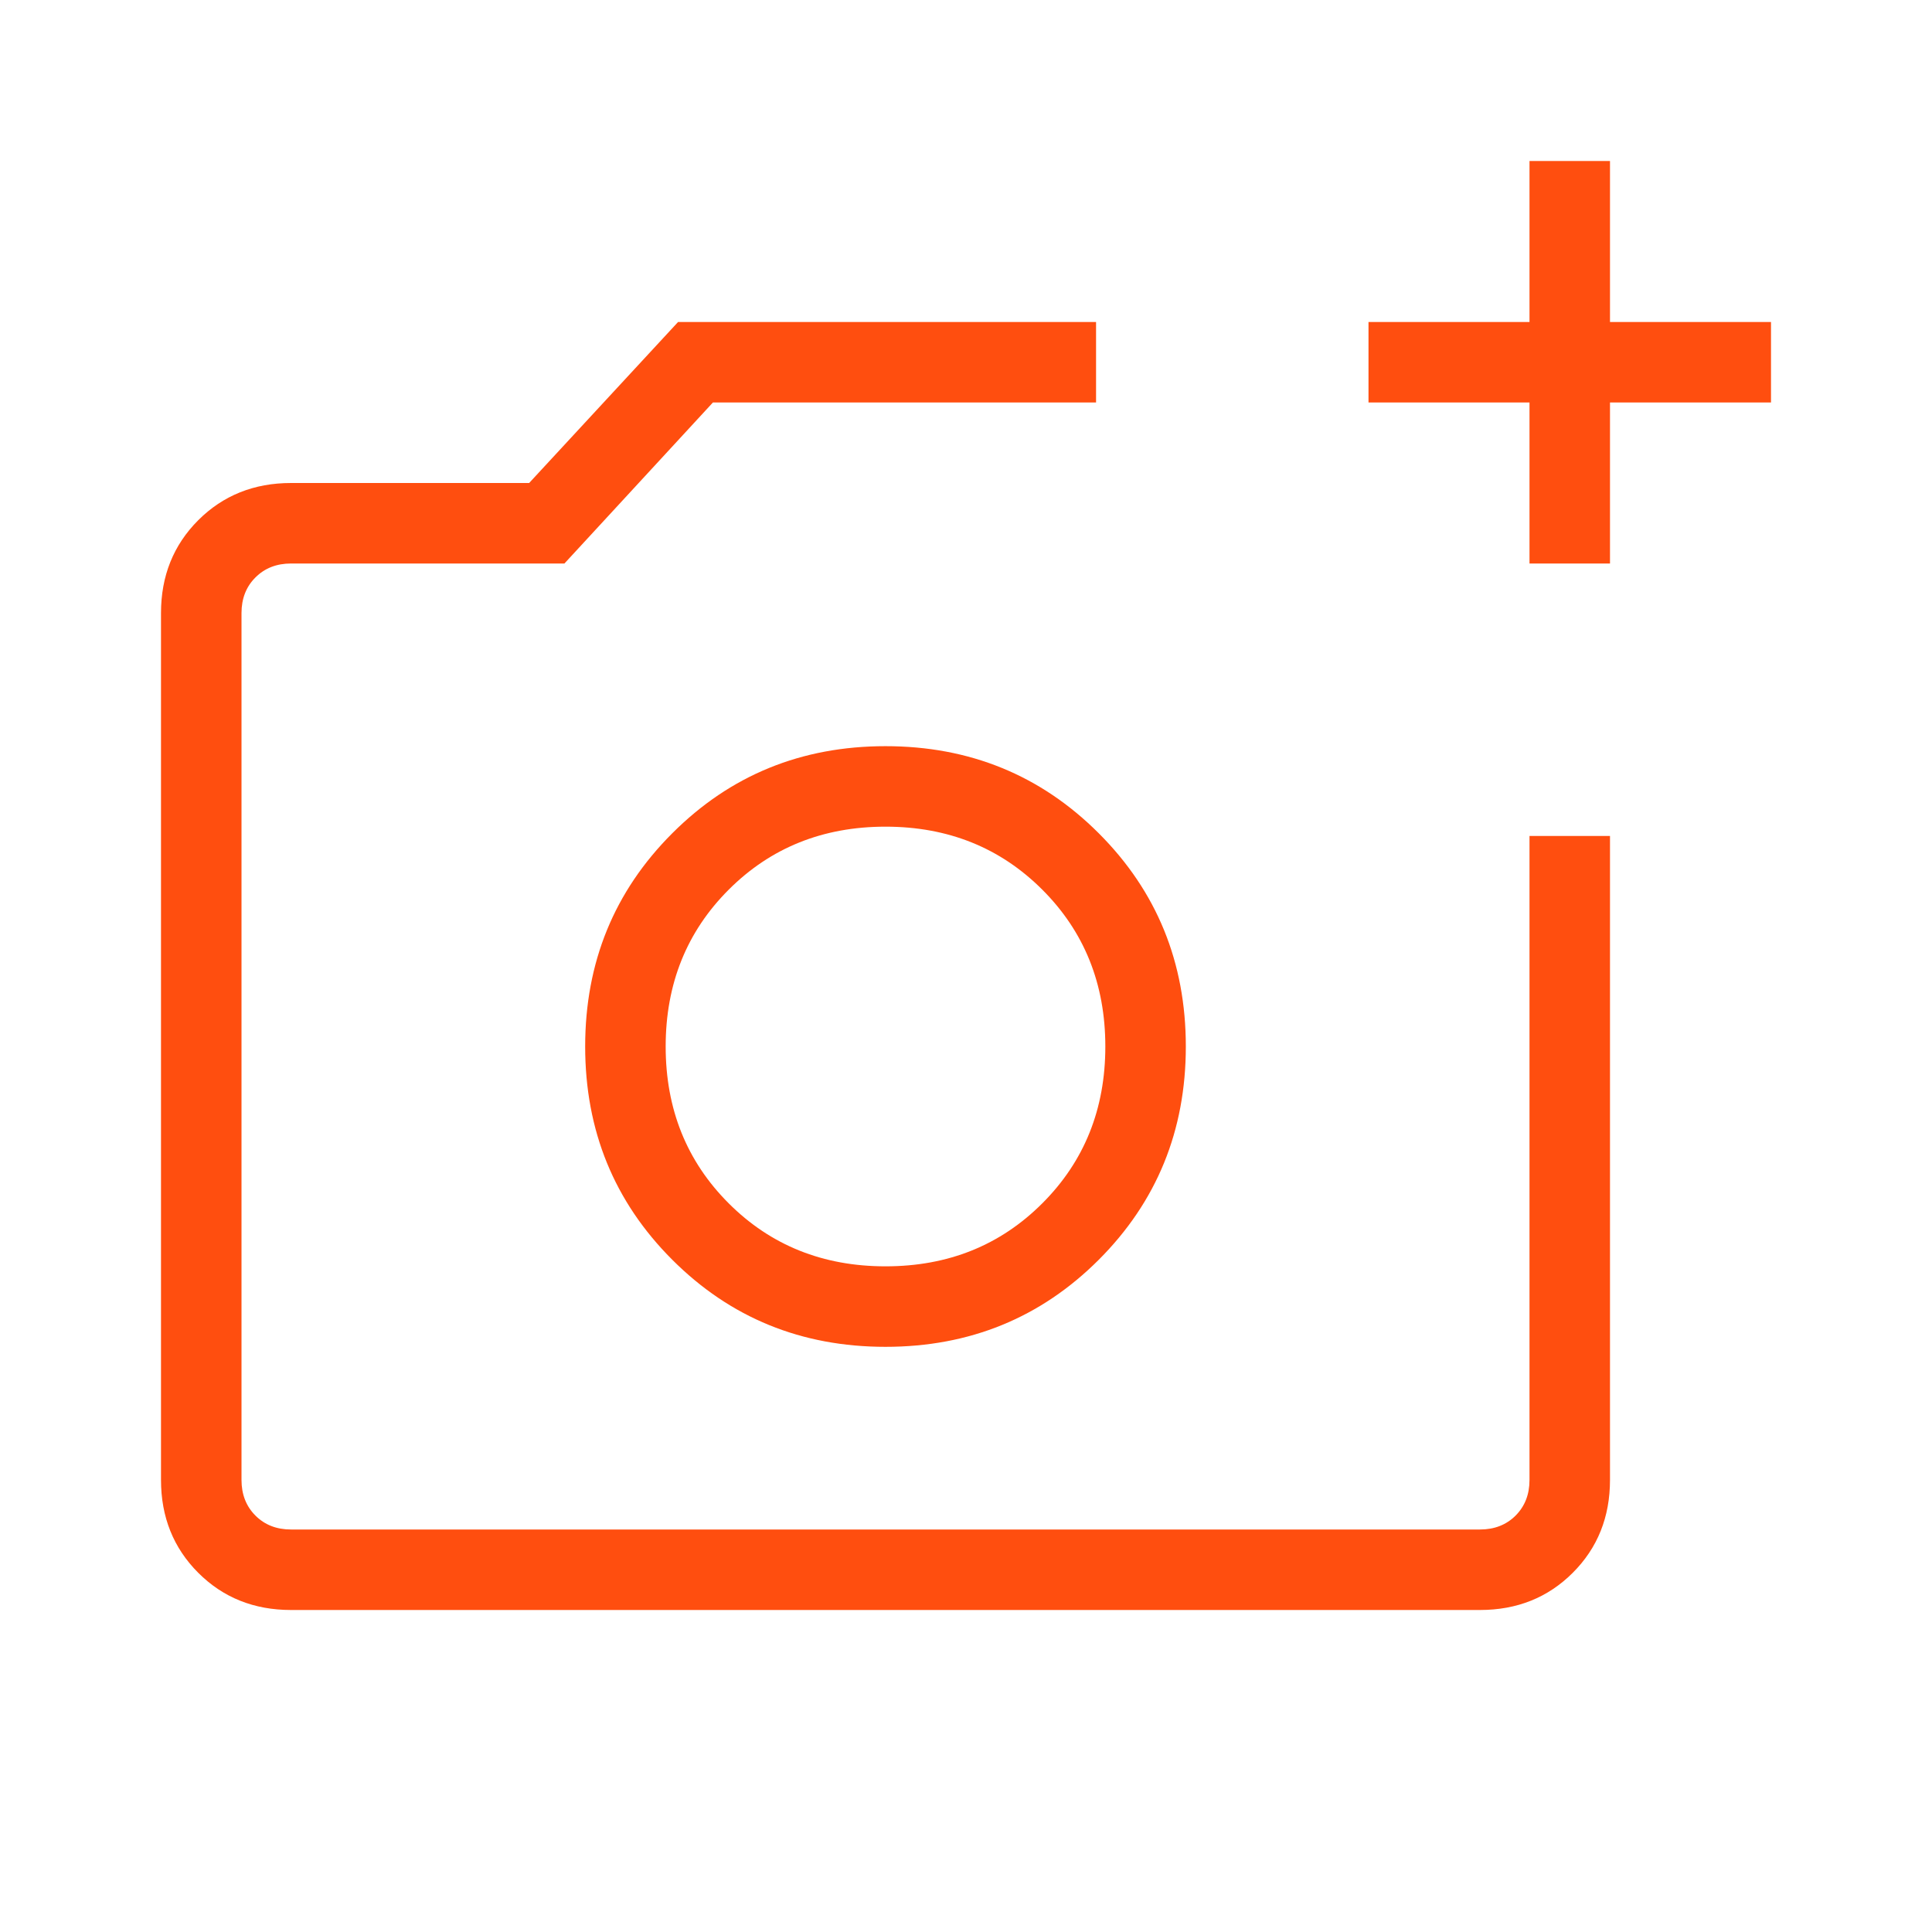 <svg width="60" height="60" viewBox="0 0 60 60" fill="none" xmlns="http://www.w3.org/2000/svg">
<mask id="mask0_6001_1210" style="mask-type:alpha" maskUnits="userSpaceOnUse" x="0" y="0" width="60" height="60">
<rect width="60" height="60" fill="#D9D9D9"/>
</mask>
<g mask="url(#mask0_6001_1210)">
<path d="M9.039 50C7.888 50 6.927 49.615 6.156 48.844C5.386 48.073 5 47.112 5 45.961V19.039C5 17.888 5.386 16.927 6.156 16.156C6.927 15.386 7.888 15 9.039 15H16.433L21.058 10H34.039V12.5H22.14L17.529 17.5H9.039C8.59 17.5 8.221 17.644 7.933 17.933C7.644 18.221 7.5 18.59 7.5 19.039V45.961C7.5 46.41 7.644 46.779 7.933 47.068C8.221 47.356 8.59 47.5 9.039 47.5H45.961C46.41 47.5 46.779 47.356 47.068 47.068C47.356 46.779 47.5 46.41 47.5 45.961V25.961H50V45.961C50 47.112 49.615 48.073 48.844 48.844C48.073 49.615 47.112 50 45.961 50H9.039ZM47.5 17.5V12.5H42.5V10H47.5V5H50V10H55V12.5H50V17.5H47.5ZM27.5 41.827C30.112 41.827 32.32 40.925 34.123 39.123C35.925 37.32 36.827 35.112 36.827 32.5C36.827 29.888 35.925 27.68 34.123 25.878C32.32 24.075 30.112 23.173 27.5 23.173C24.888 23.173 22.68 24.075 20.878 25.878C19.075 27.68 18.173 29.888 18.173 32.5C18.173 35.112 19.075 37.32 20.878 39.123C22.68 40.925 24.888 41.827 27.5 41.827ZM27.5 39.327C25.558 39.327 23.934 38.675 22.63 37.37C21.326 36.066 20.673 34.443 20.673 32.5C20.673 30.558 21.326 28.934 22.63 27.63C23.934 26.326 25.558 25.673 27.5 25.673C29.443 25.673 31.066 26.326 32.37 27.63C33.675 28.934 34.327 30.558 34.327 32.5C34.327 34.443 33.675 36.066 32.37 37.37C31.066 38.675 29.443 39.327 27.5 39.327Z" fill="#FF4E0F"/>
</g>
</svg>
